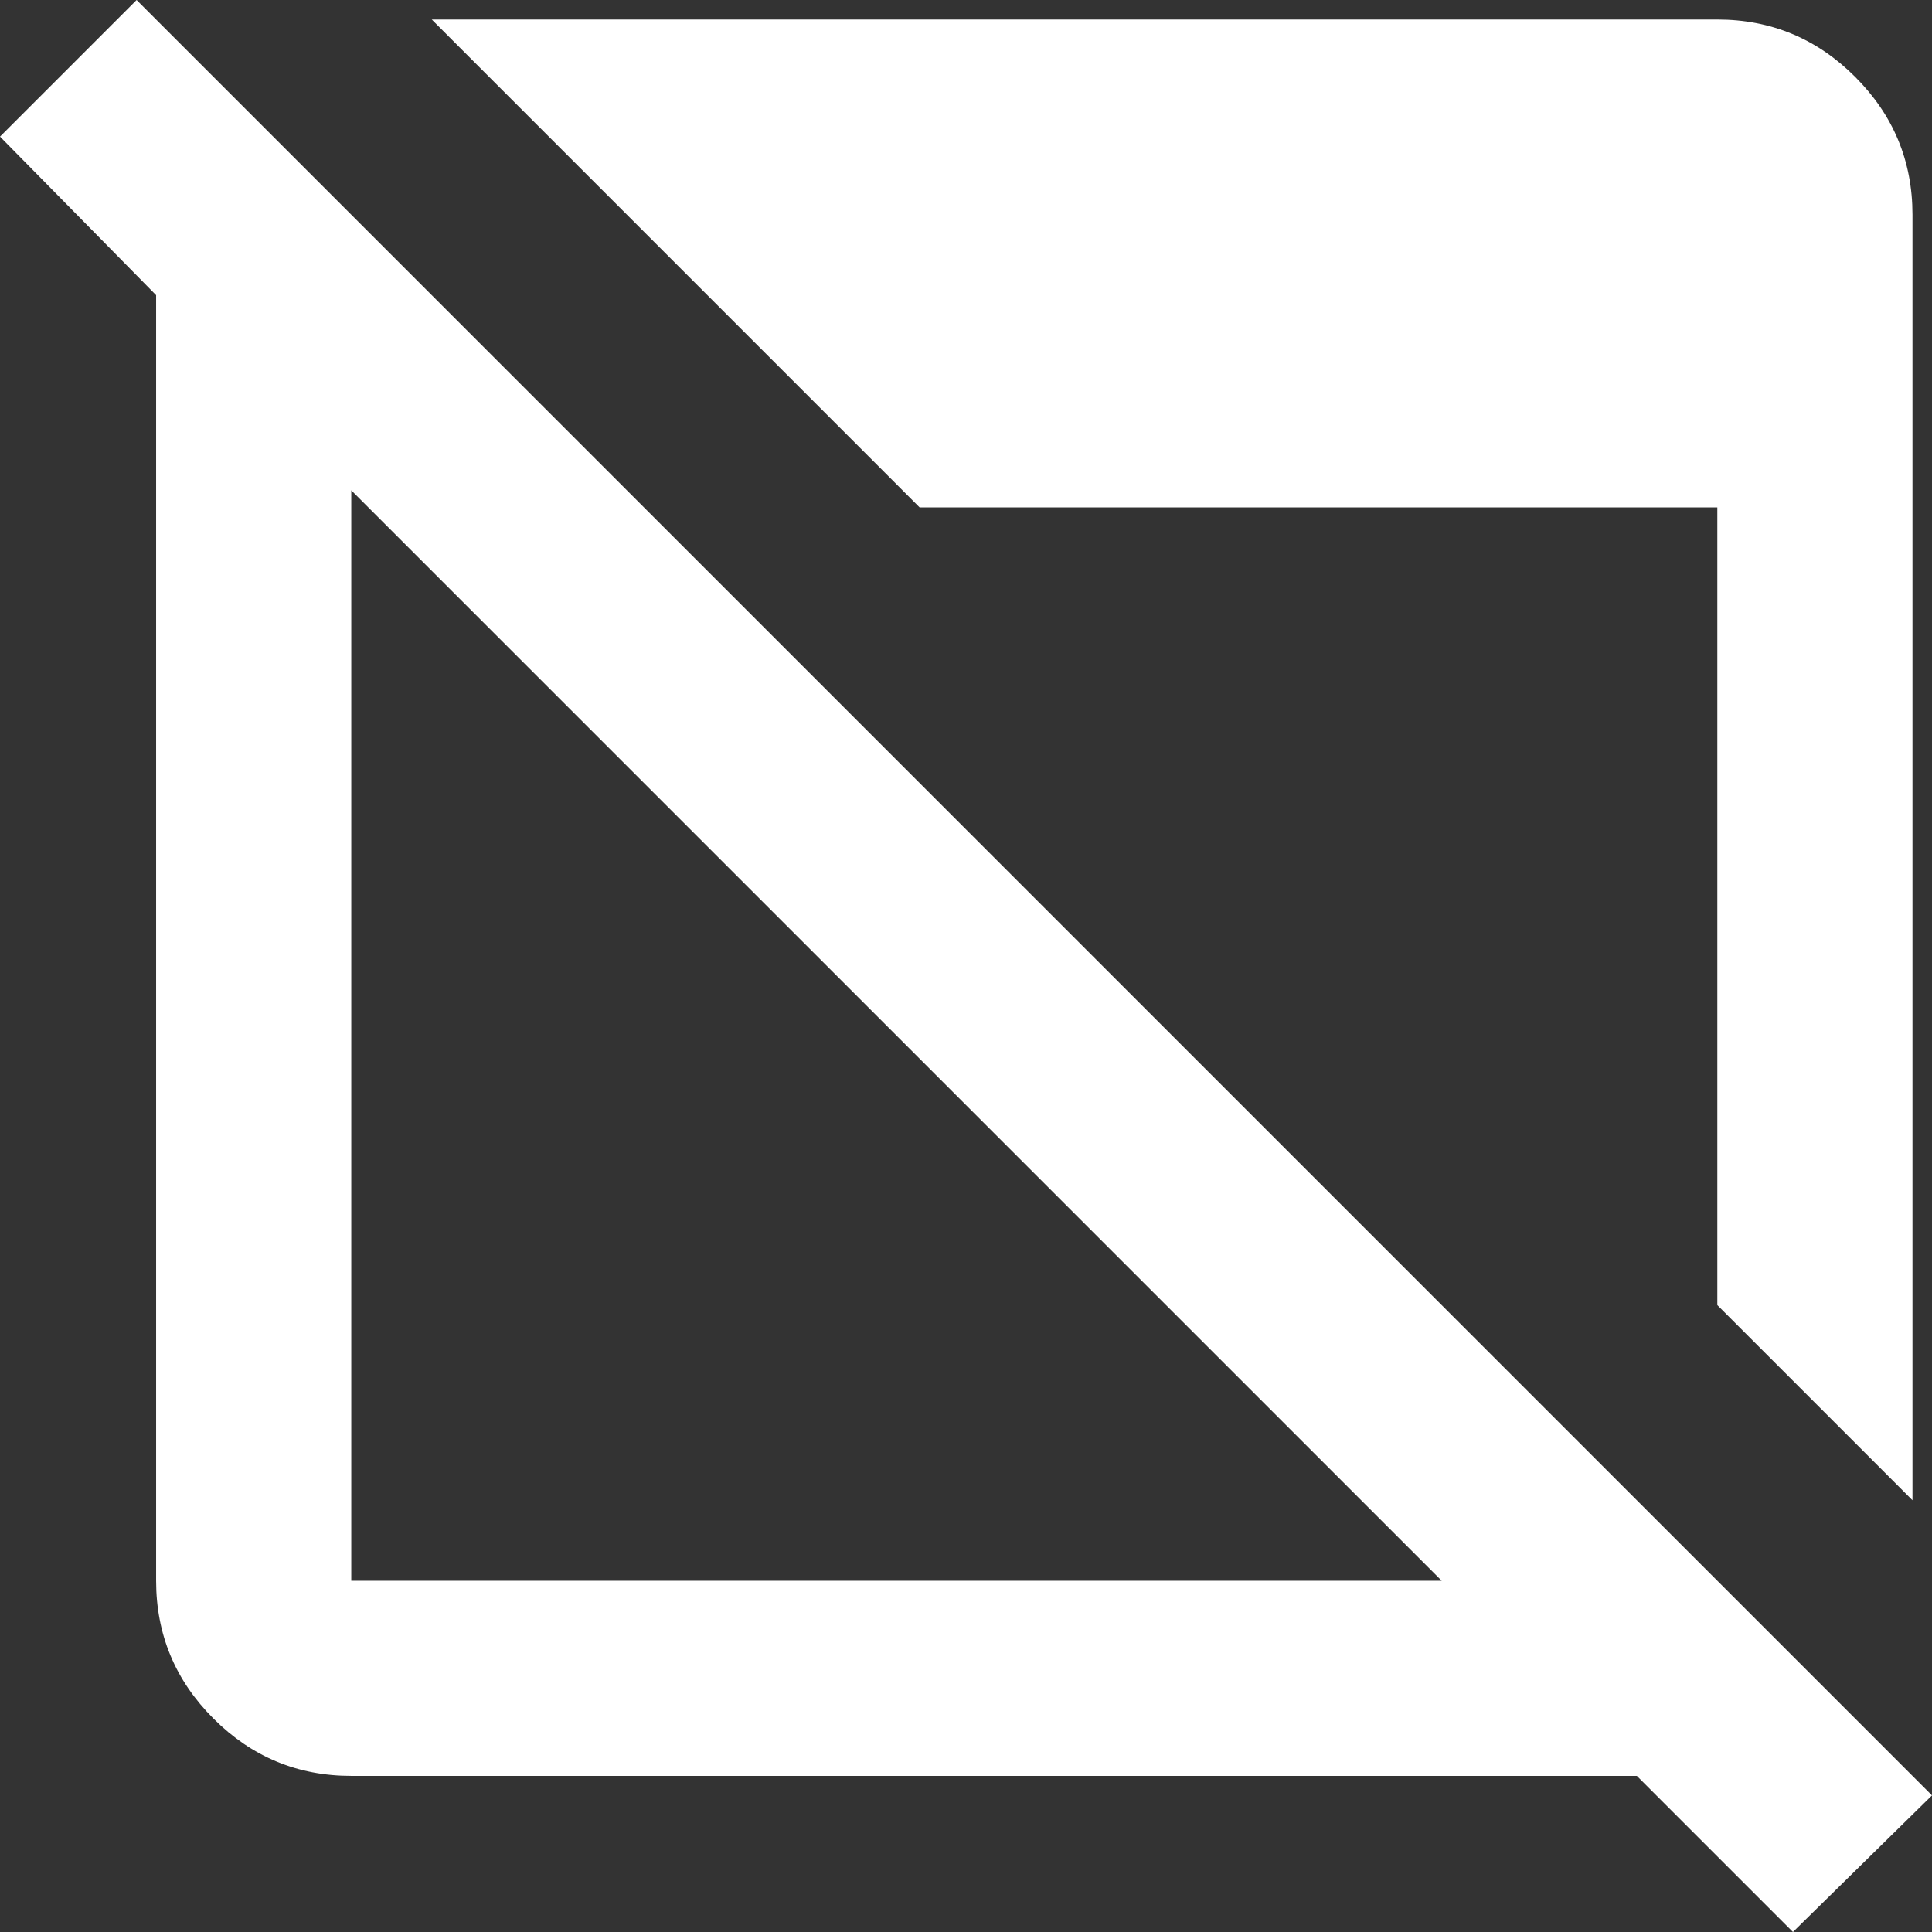 <svg width="490" height="490" viewBox="0 0 490 490" fill="none" xmlns="http://www.w3.org/2000/svg">
<rect x="0" y="0" width="490" height="490" fill="#333333" stroke="none"/>
<path d="M454.735 490L415.139 450.404H89.091C75.48 450.404 63.828 445.558 54.135 435.865C44.442 426.172 39.596 414.52 39.596 400.909V74.861L0 34.647L34.647 0L490 455.354L454.735 490ZM89.091 400.909H365.644L89.091 124.356V400.909ZM485.05 380.492L435.556 330.997V128.687H233.245L109.508 4.949H435.556C449.167 4.949 460.819 9.796 470.511 19.489C480.204 29.181 485.05 40.833 485.05 54.444V380.492Z" fill="white"/>
</svg>
